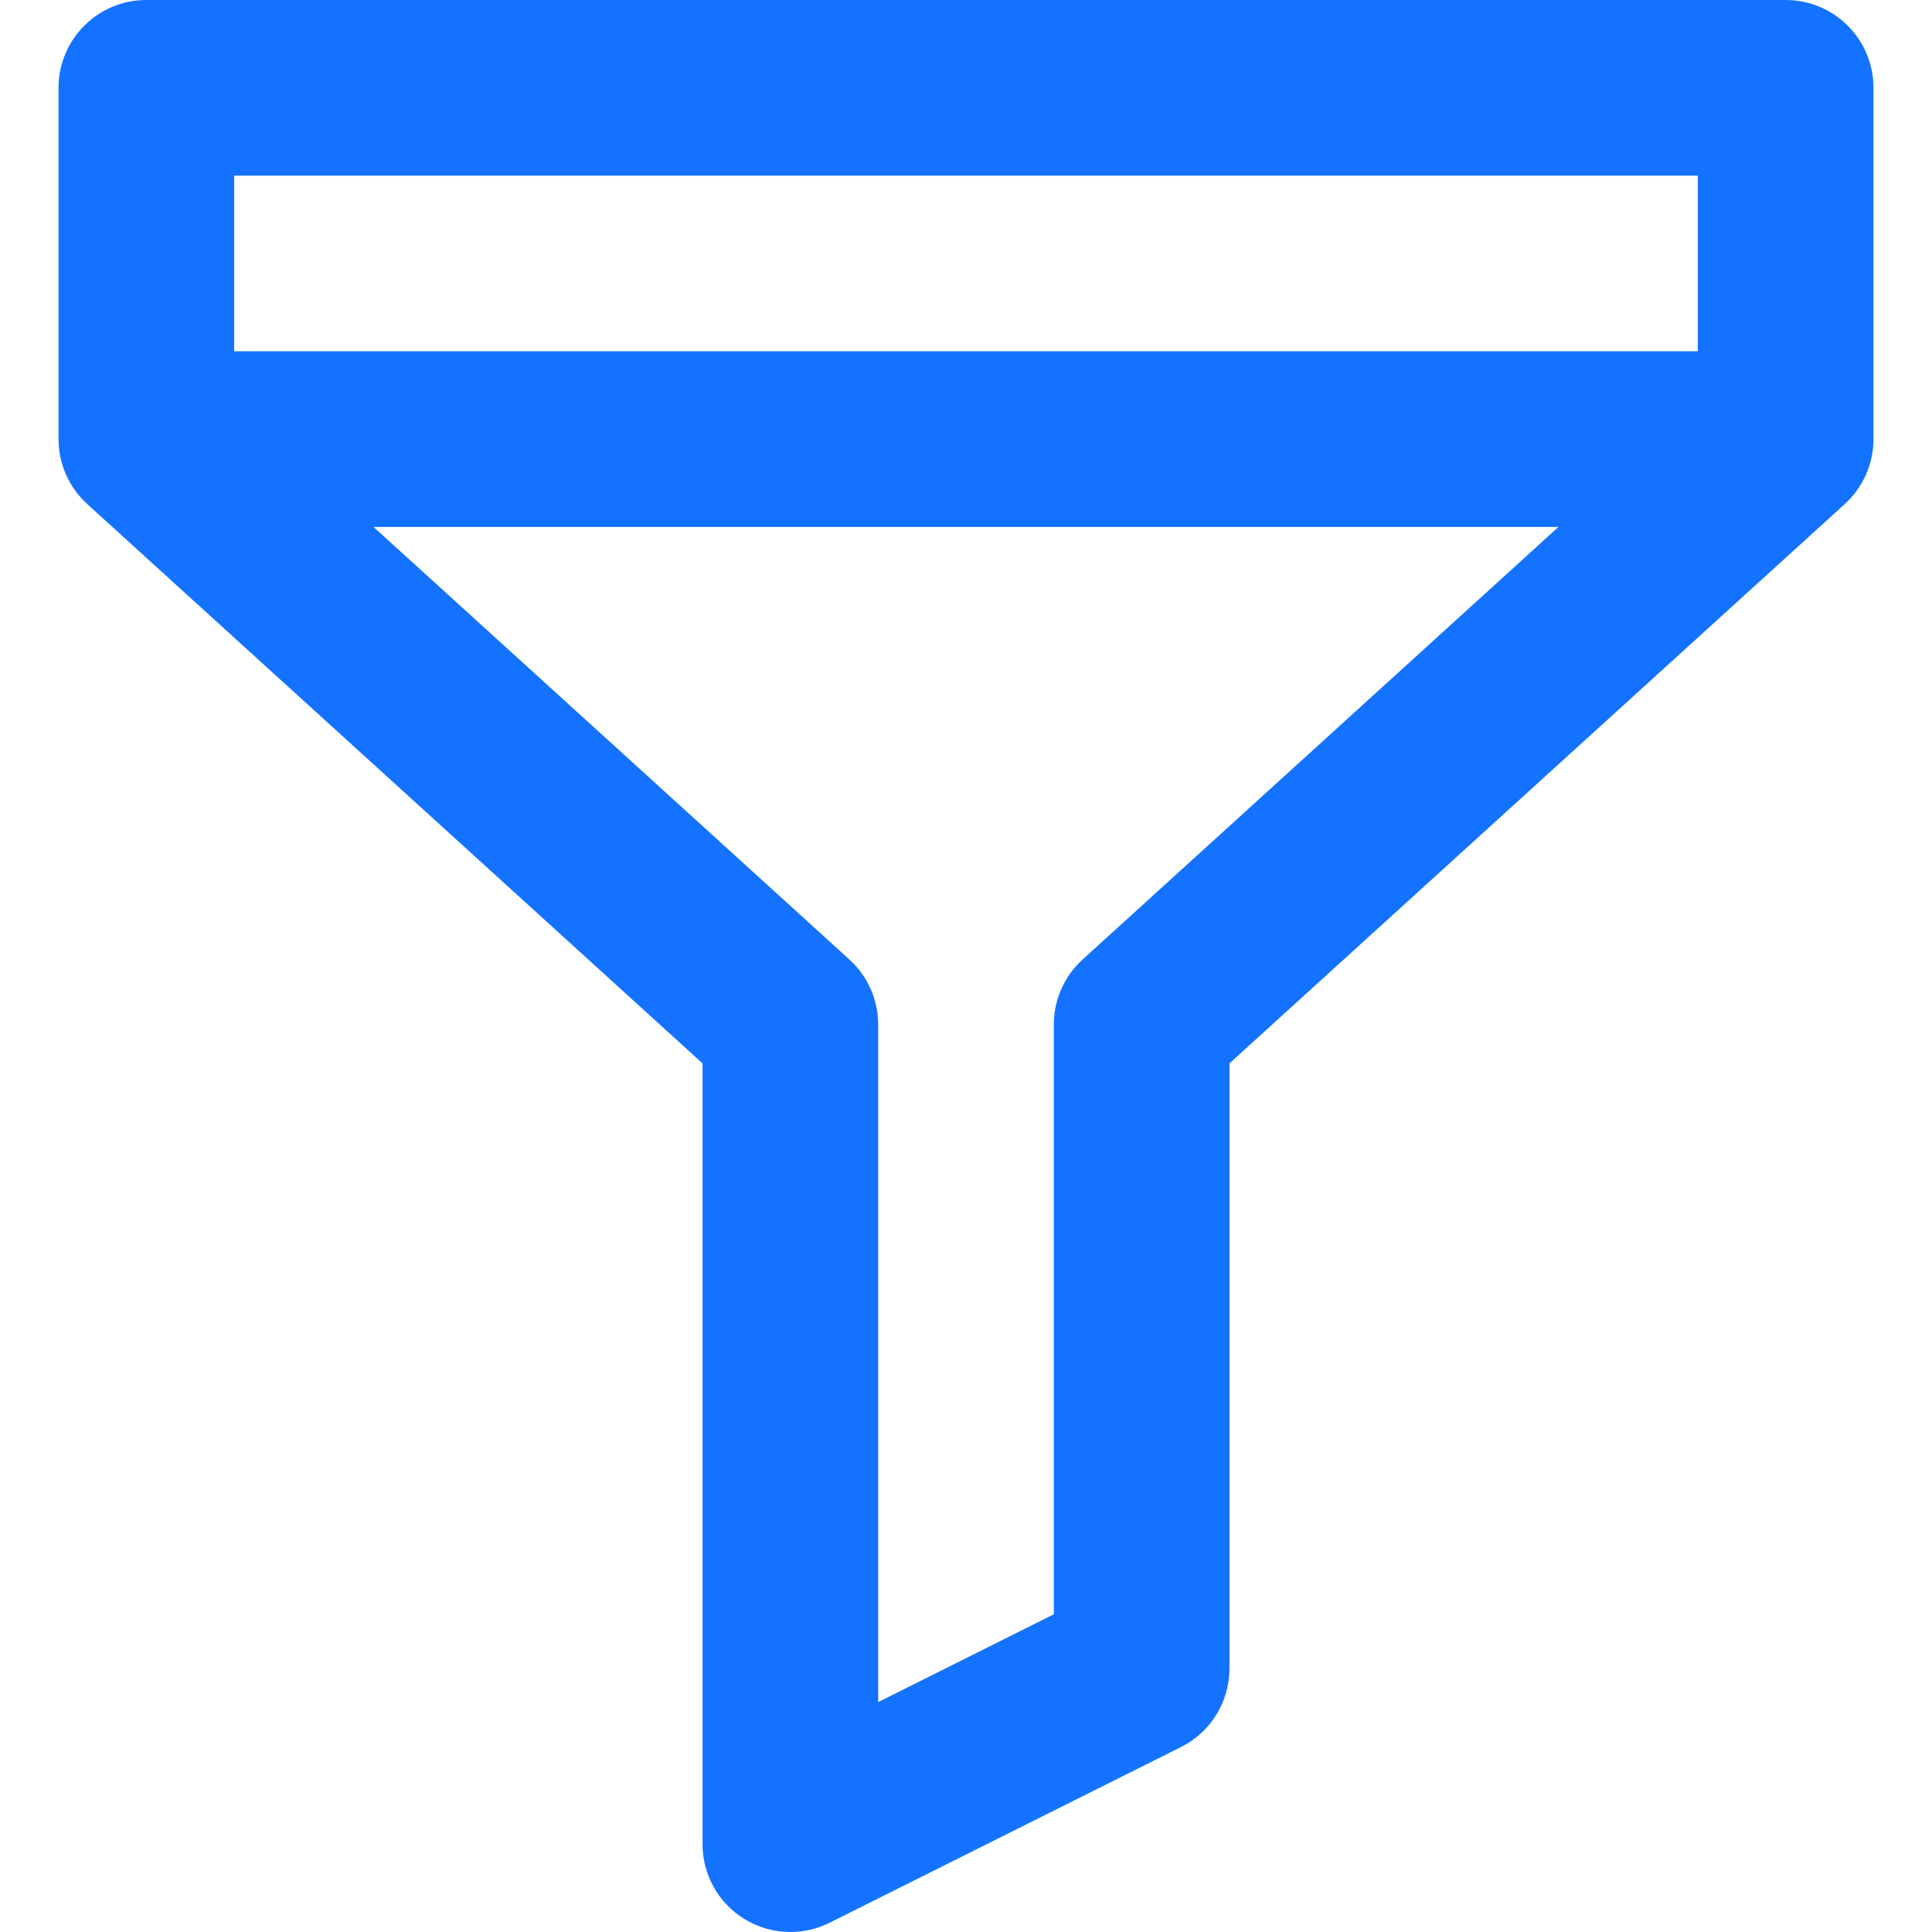 <?xml version="1.0" encoding="iso-8859-1"?>
<!-- Generator: Adobe Illustrator 19.0.0, SVG Export Plug-In . SVG Version: 6.00 Build 0)  -->
<svg version="1.1" id="Layer_1" xmlns="http://www.w3.org/2000/svg" xmlns:xlink="http://www.w3.org/1999/xlink" x="0px" y="0px"
	 viewBox="0 0 329.992 329.992" style="enable-background:new 0 0 329.992 329.992;" xml:space="preserve">
<g>
	<g>
		<path d="M304.996,0h-280c-8.284,0-15,6.716-15,15v60c0,4.227,1.783,8.257,4.91,11.1l105.09,95.528v133.364
			c0,5.199,2.691,10.027,7.113,12.76c2.41,1.488,5.144,2.24,7.887,2.24c2.293,0,4.592-0.525,6.708-1.584l60-30
			c5.082-2.541,8.292-7.734,8.292-13.416V181.628L315.086,86.1c3.127-2.843,4.91-6.873,4.91-11.1V15
			C319.996,6.716,313.28,0,304.996,0z M184.906,163.893c-3.127,2.843-4.91,6.873-4.91,11.1v100.73l-30,15v-115.73
			c0-4.227-1.783-8.257-4.91-11.1L63.797,90h202.398L184.906,163.893z M289.996,60h-250V30h250V60z" fill="#1372ff"/>
	</g>
</g>
<g>
</g>
<g>
</g>
<g>
</g>
<g>
</g>
<g>
</g>
<g>
</g>
<g>
</g>
<g>
</g>
<g>
</g>
<g>
</g>
<g>
</g>
<g>
</g>
<g>
</g>
<g>
</g>
<g>
</g>
</svg>
